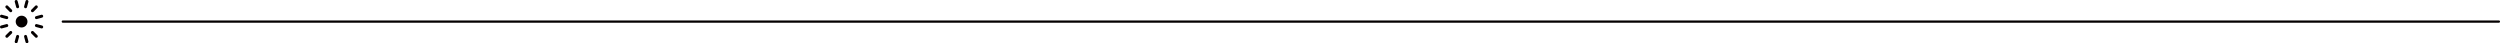 <svg xmlns="http://www.w3.org/2000/svg" viewBox="0 0 624.08 10.78"><defs><style>.cls-1{fill:#040000;}.cls-2,.cls-3{fill:none;stroke:#040000;stroke-linecap:round;stroke-miterlimit:10;}.cls-2{stroke-width:0.74px;}.cls-3{stroke-width:0.57px;}</style></defs><title>アセット 5menu2</title><g id="レイヤー_2" data-name="レイヤー 2"><g id="レイヤー_1-2" data-name="レイヤー 1"><circle class="cls-1" cx="5.39" cy="5.39" r="1.47"/><line class="cls-2" x1="2.68" y1="2.68" x2="1.71" y2="1.71"/><line class="cls-2" x1="1.69" y1="4.4" x2="0.37" y2="4.04"/><line class="cls-2" x1="1.69" y1="6.38" x2="0.37" y2="6.73"/><line class="cls-2" x1="2.68" y1="8.1" x2="1.71" y2="9.06"/><line class="cls-2" x1="4.4" y1="9.09" x2="4.04" y2="10.41"/><line class="cls-2" x1="6.38" y1="9.09" x2="6.73" y2="10.41"/><line class="cls-2" x1="8.1" y1="8.1" x2="9.06" y2="9.06"/><line class="cls-2" x1="9.09" y1="6.38" x2="10.41" y2="6.73"/><line class="cls-2" x1="9.09" y1="4.4" x2="10.41" y2="4.04"/><line class="cls-2" x1="8.1" y1="2.68" x2="9.06" y2="1.71"/><line class="cls-2" x1="6.38" y1="1.69" x2="6.73" y2="0.37"/><line class="cls-2" x1="4.4" y1="1.69" x2="4.04" y2="0.37"/><line class="cls-3" x1="15.68" y1="5.39" x2="623.8" y2="5.39"/></g></g></svg>